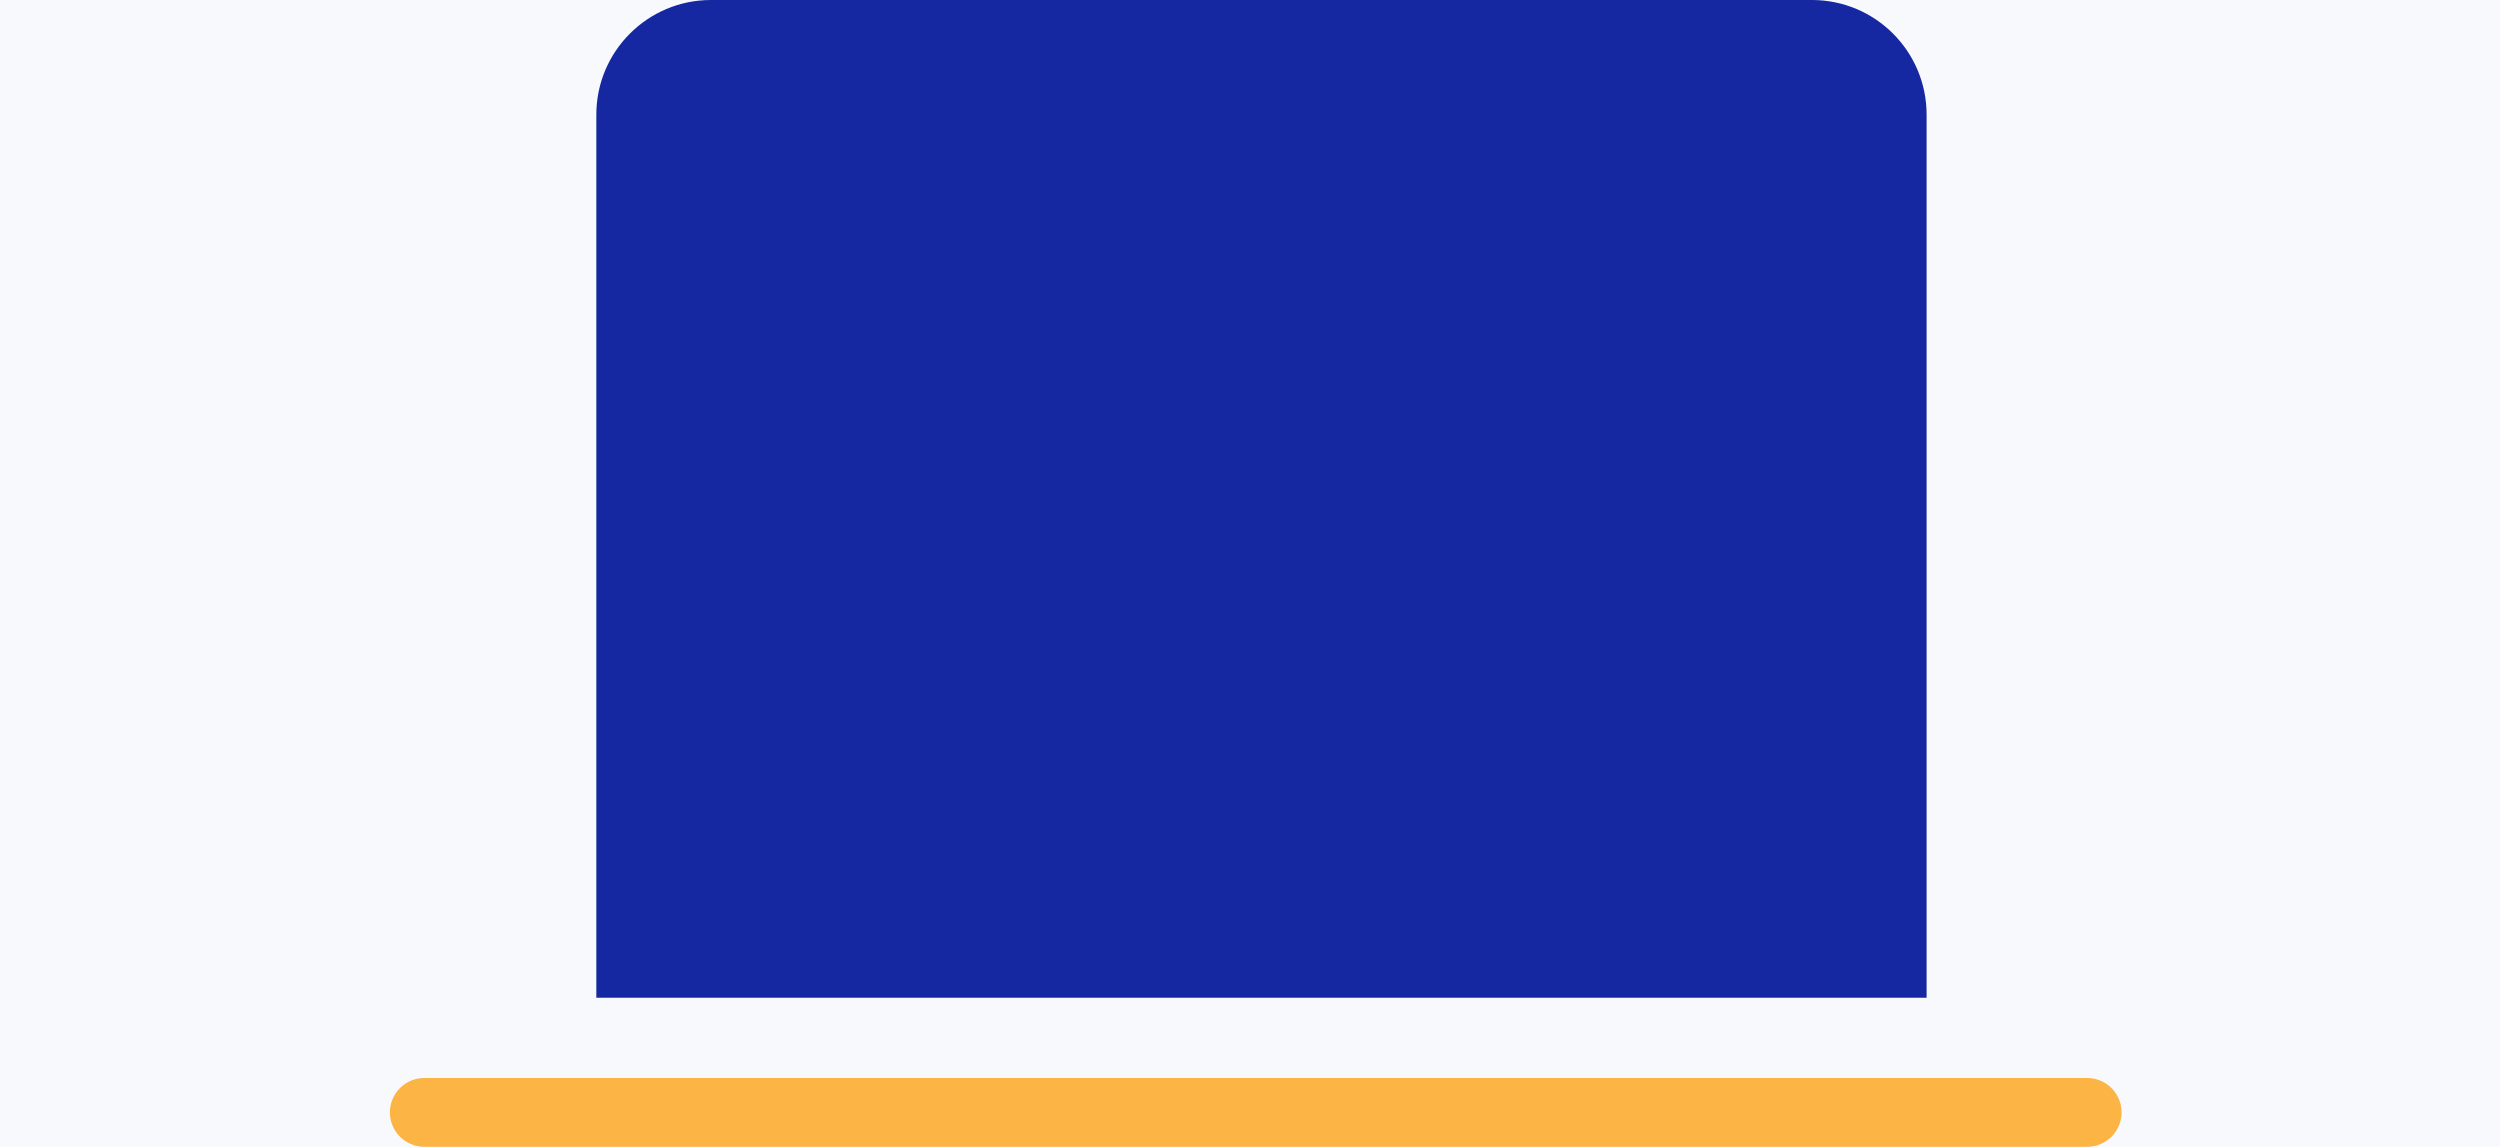 <?xml version="1.0" encoding="UTF-8"?> <svg xmlns="http://www.w3.org/2000/svg" width="218" height="100" viewBox="0 0 218 100" fill="none"> <rect width="218" height="100" fill="#F7F9FC"></rect> <line x1="37" y1="97" x2="182" y2="97" stroke="#FCB445" stroke-width="6" stroke-linecap="round"></line> <path d="M52 10C52 4.477 56.477 0 62 0H158C163.523 0 168 4.477 168 10V87H52V10Z" fill="#1528A1"></path> </svg> 